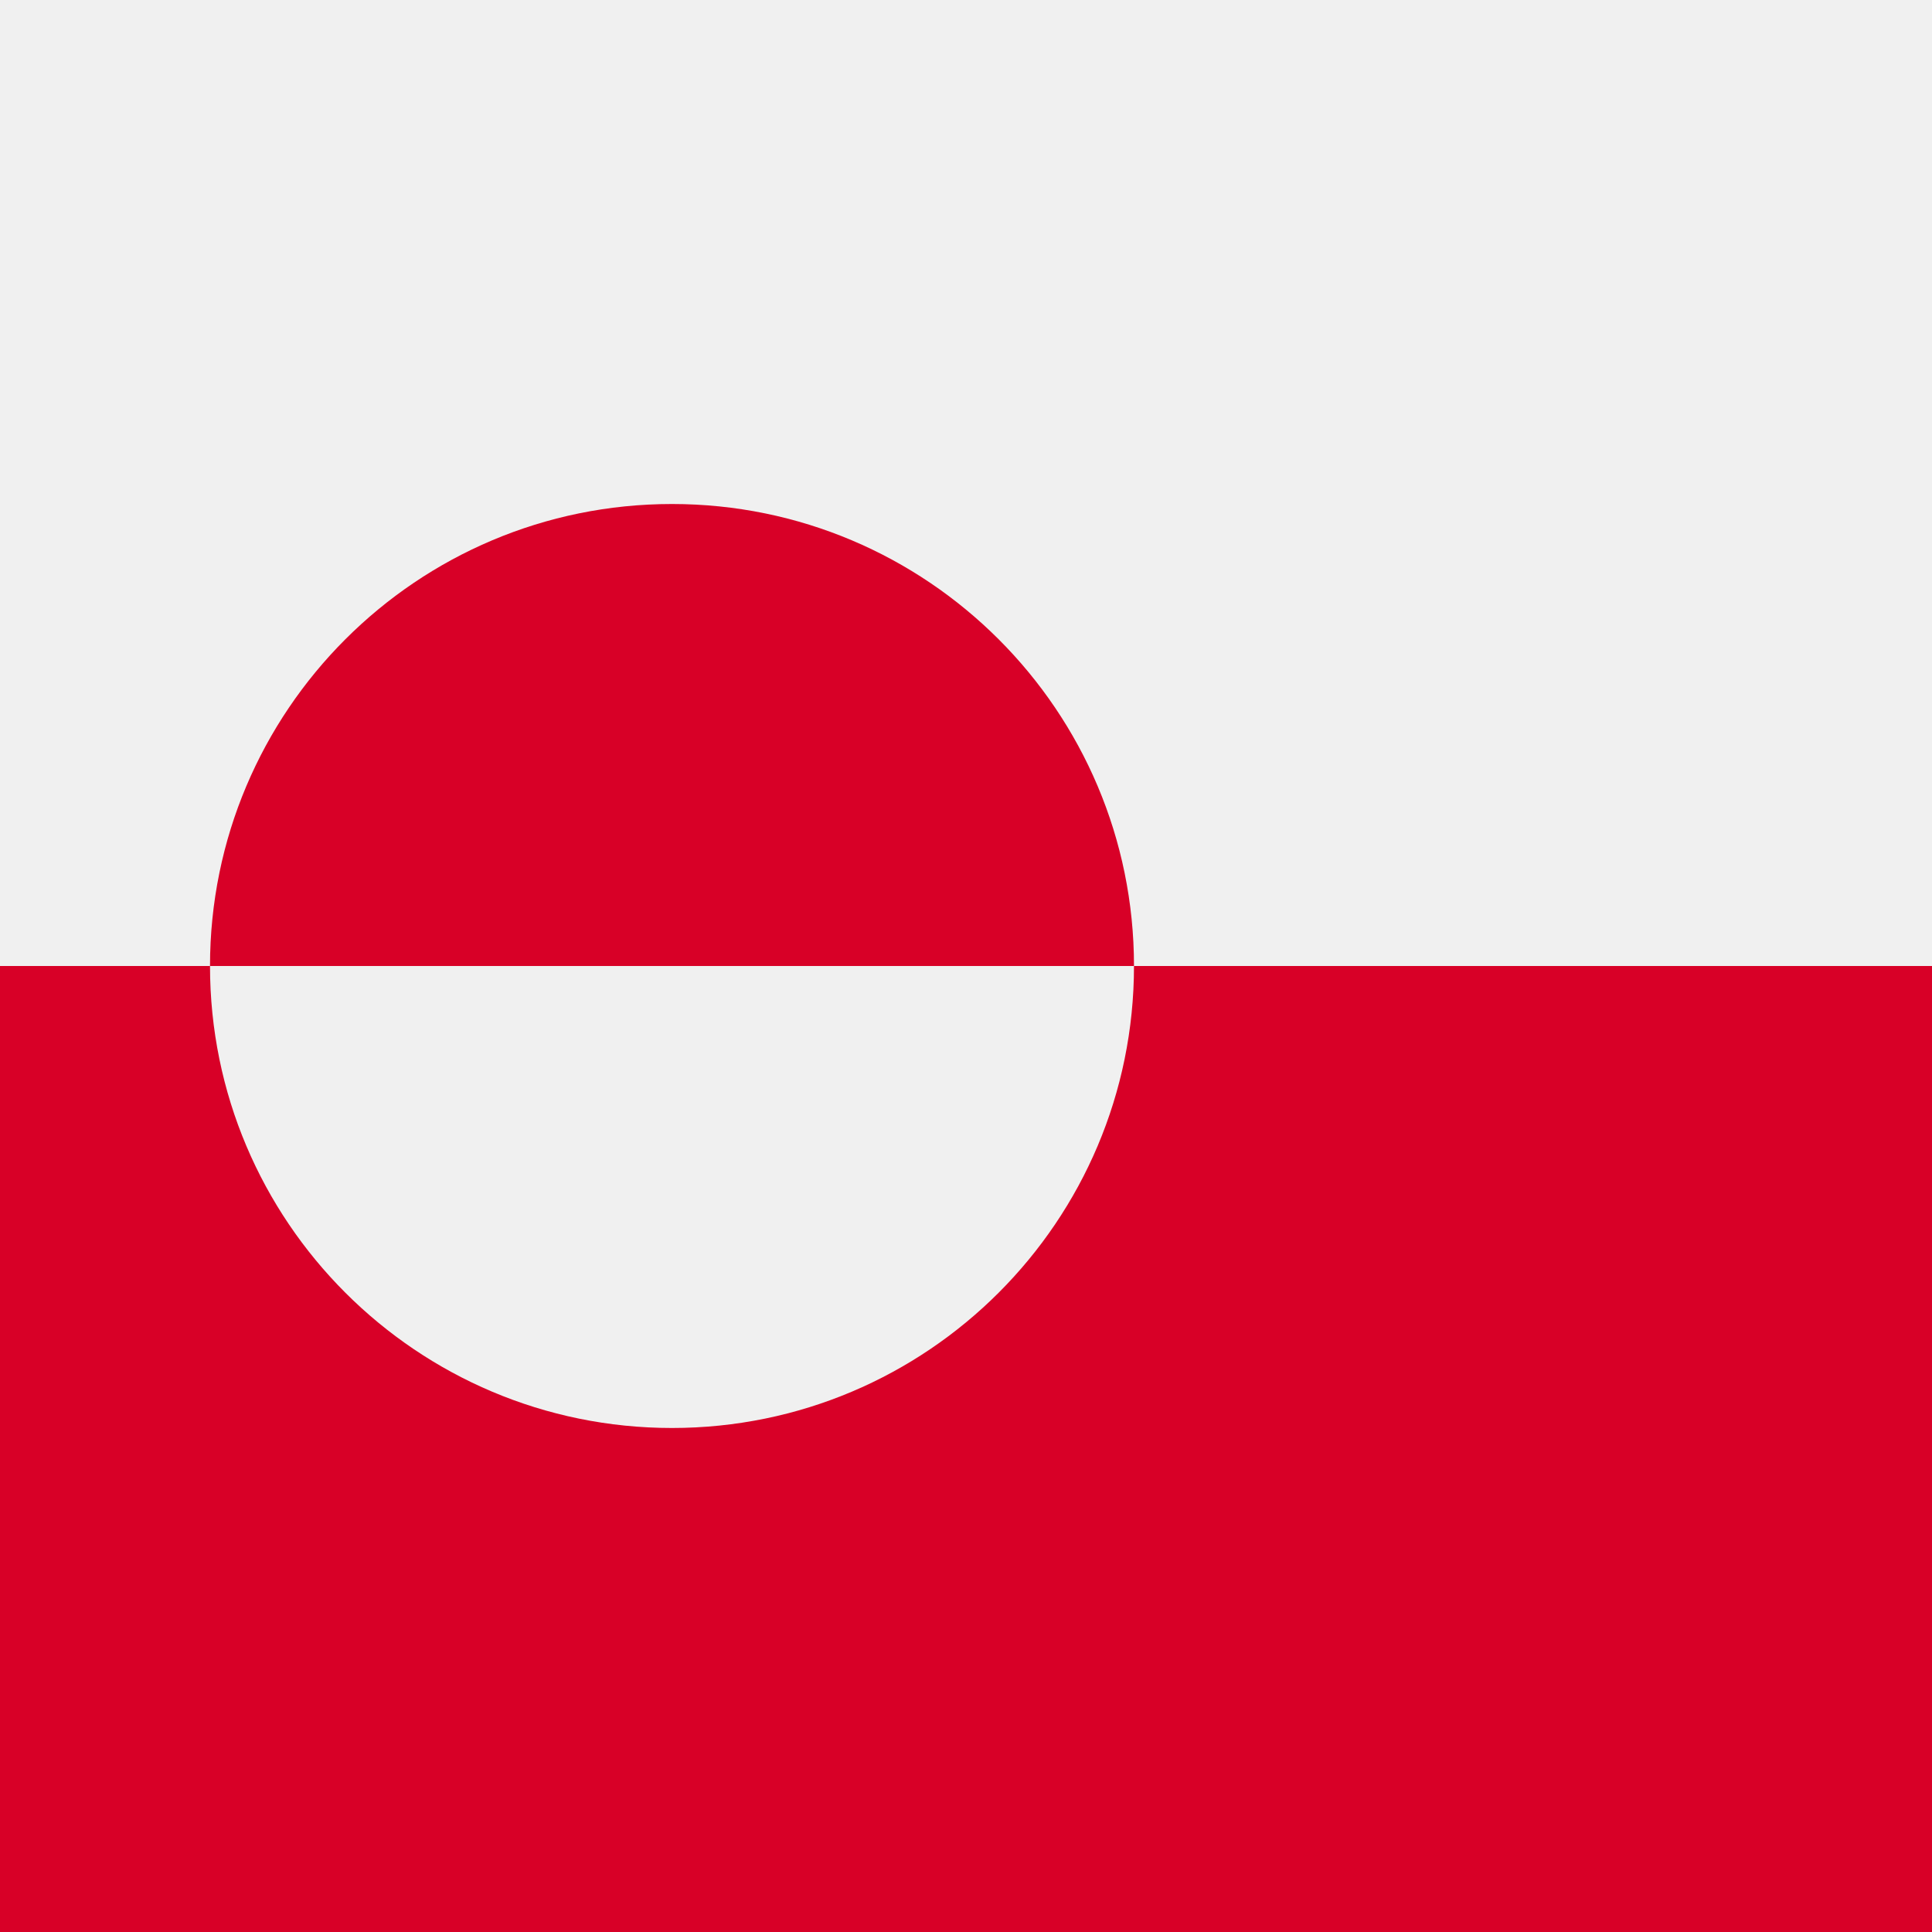 <svg xmlns="http://www.w3.org/2000/svg" width="40" height="40" viewBox="0 0 40 40" fill="none">
    <rect x="0" y="0" width="40" height="40" fill="#333333" stroke="none"/>
    <rect y="20" width="40" height="20" fill="#D80027" />
    <rect width="40" height="20" fill="#F0F0F0" />
    <path
        d="M13.913 29.565C19.196 29.565 23.478 25.283 23.478 20C23.478 14.717 19.196 10.435 13.913 10.435C8.63 10.435 4.348 14.717 4.348 20C4.348 25.283 8.63 29.565 13.913 29.565Z"
        fill="#F0F0F0"
    />
    <path
        d="M4.348 20C4.348 14.717 8.63 10.435 13.913 10.435C19.196 10.435 23.478 14.717 23.478 20"
        fill="#D80027"
    />
</svg>
